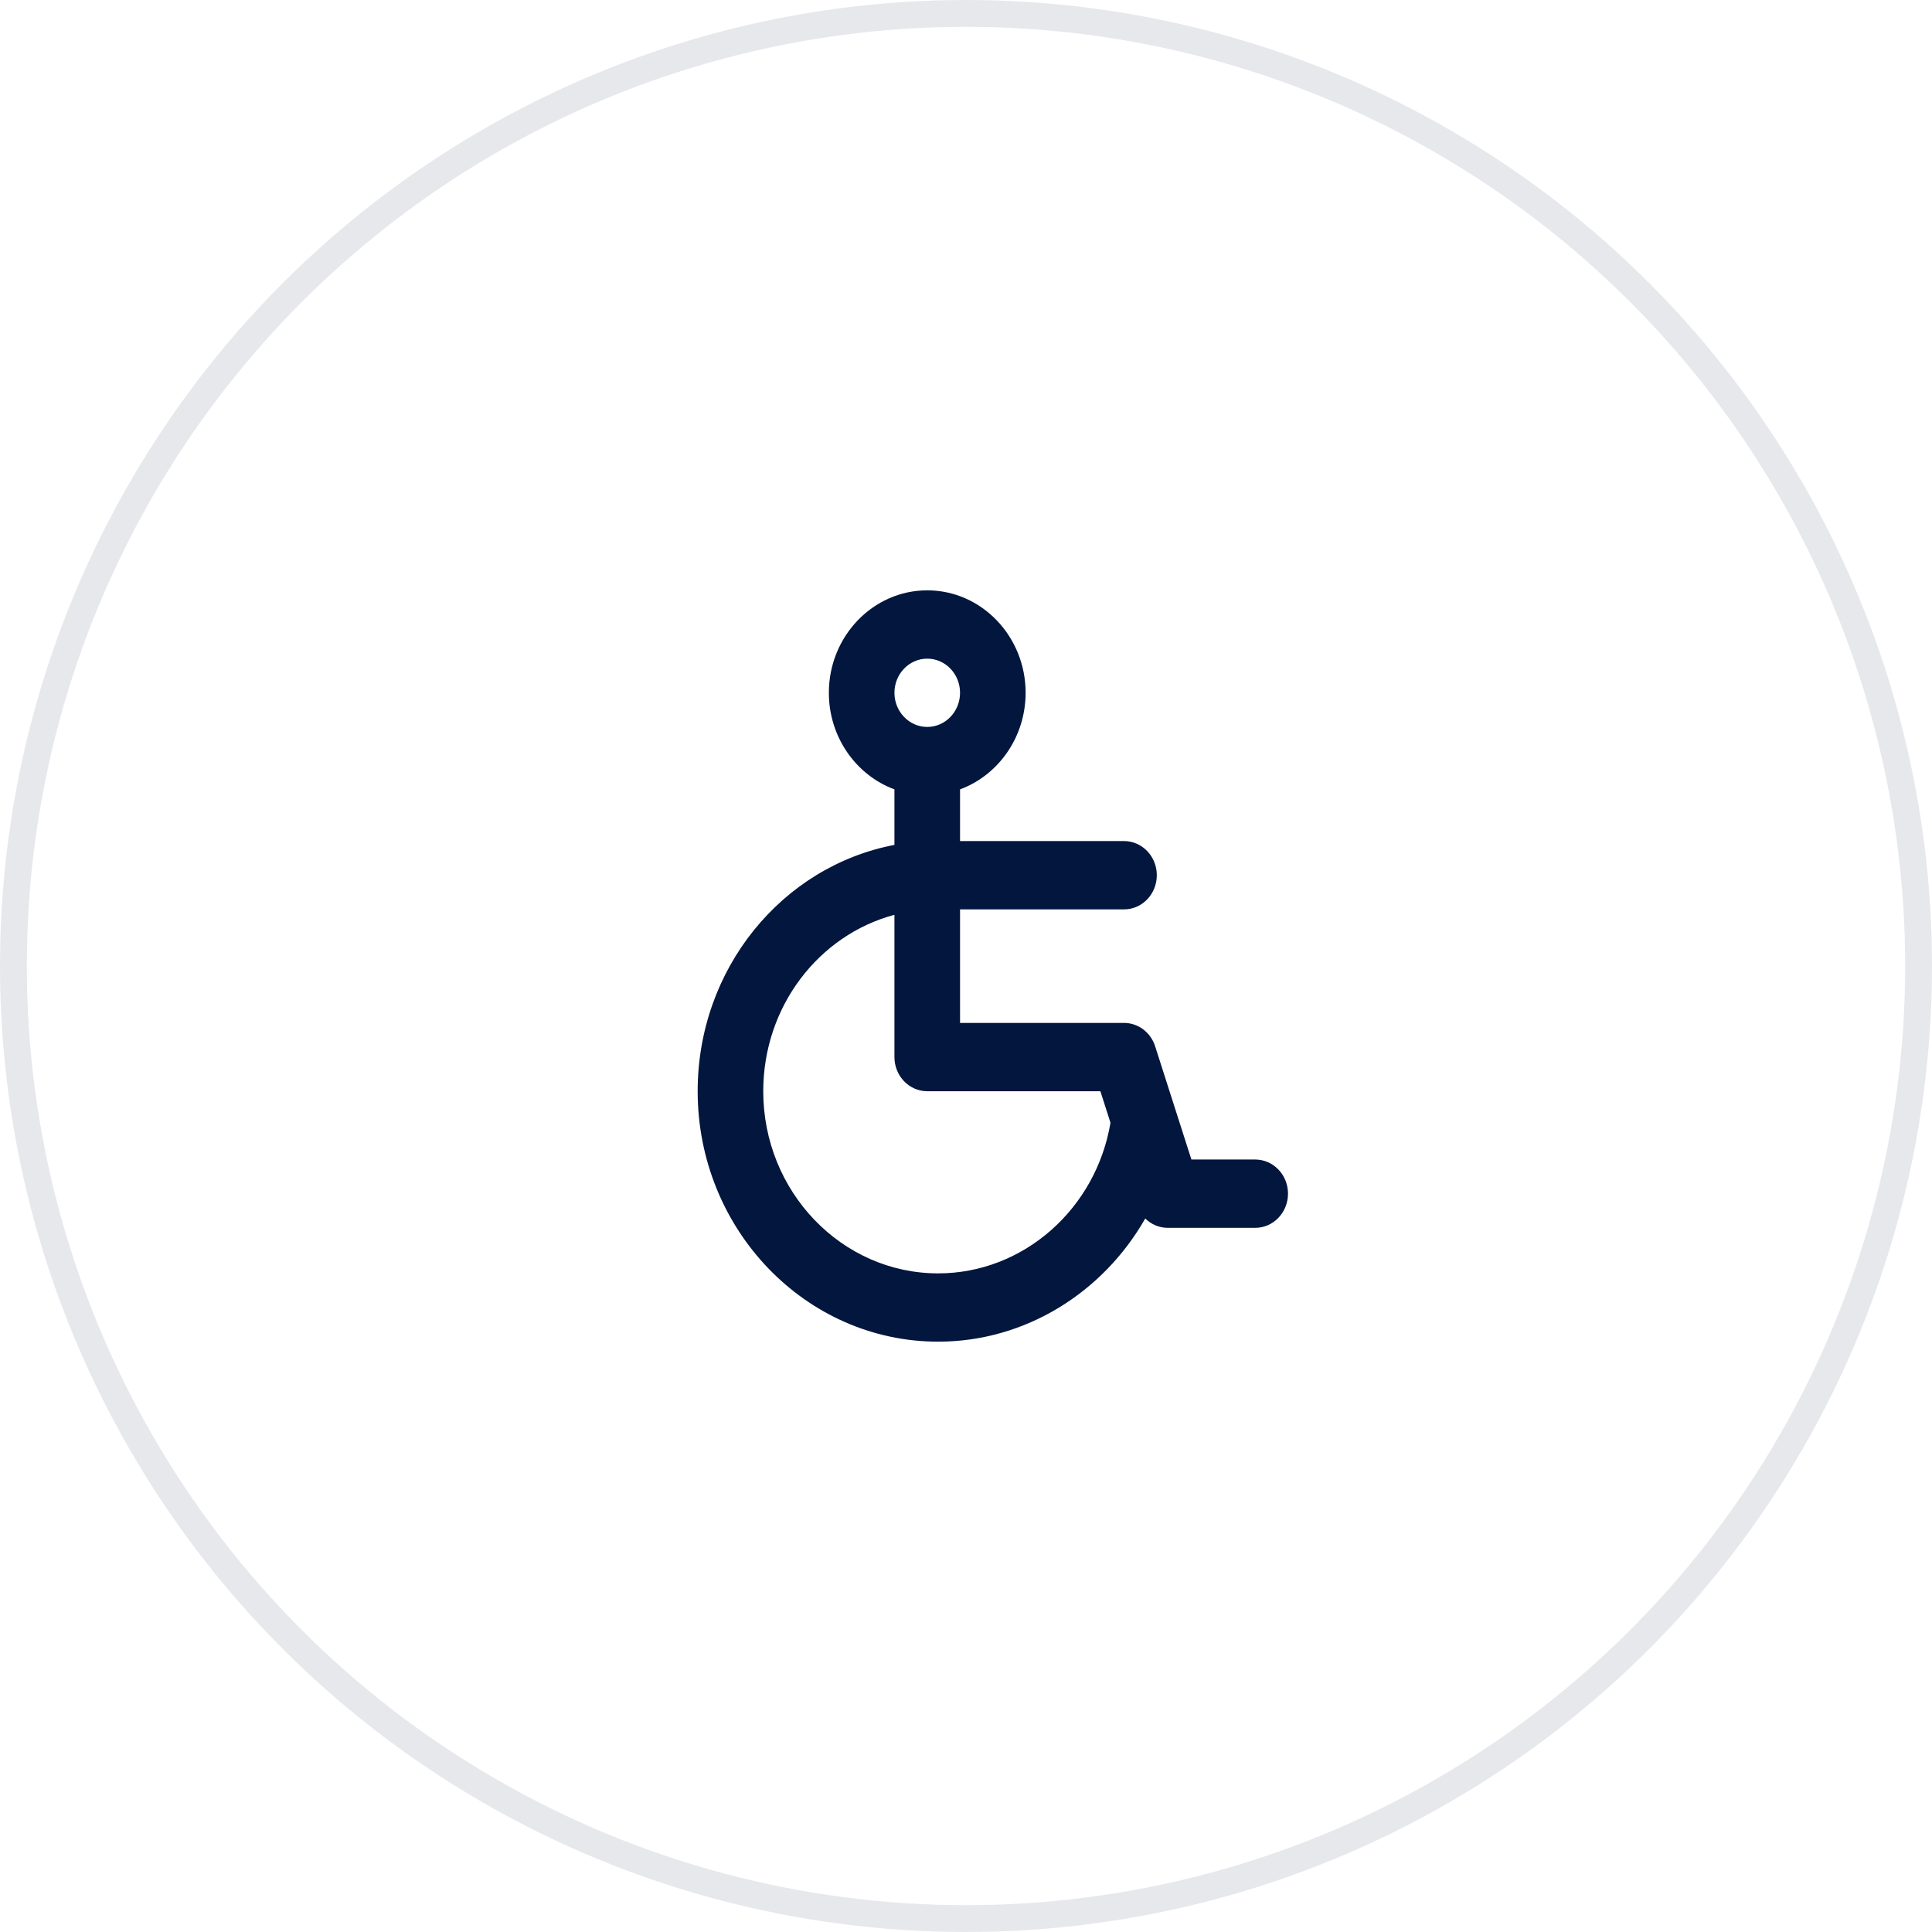 <svg width="72" height="72" viewBox="0 0 72 72" fill="none" xmlns="http://www.w3.org/2000/svg">
<path d="M46.778 43.212H44.4L43.048 38.991C42.882 38.472 42.415 38.121 41.889 38.121H35.778V33.89H41.889C42.564 33.89 43.111 33.32 43.111 32.617C43.111 31.914 42.564 31.344 41.889 31.344H35.778V29.418C37.2 28.892 38.222 27.477 38.222 25.818C38.222 23.713 36.577 22 34.556 22C32.534 22 30.889 23.713 30.889 25.818C30.889 27.477 31.911 28.892 33.333 29.418V31.487C29.139 32.287 26 36.108 26 40.667C26 45.813 30.021 50 34.963 50C38.208 50 41.106 48.172 42.68 45.41C42.902 45.628 43.199 45.758 43.519 45.758H46.778C47.453 45.758 48 45.188 48 44.485C48 43.782 47.453 43.212 46.778 43.212ZM34.556 24.546C35.23 24.546 35.778 25.116 35.778 25.818C35.778 26.52 35.23 27.091 34.556 27.091C33.882 27.091 33.333 26.52 33.333 25.818C33.333 25.116 33.882 24.546 34.556 24.546ZM34.963 47.455C31.369 47.455 28.444 44.41 28.444 40.667C28.444 37.514 30.508 34.846 33.333 34.092V39.394C33.333 40.097 33.881 40.667 34.556 40.667H41.008L41.384 41.841C40.845 45.06 38.132 47.455 34.963 47.455Z" fill="#03163D"/>
<circle opacity="0.1" cx="36" cy="36" r="35.5" stroke="#03163D"/>
</svg>
